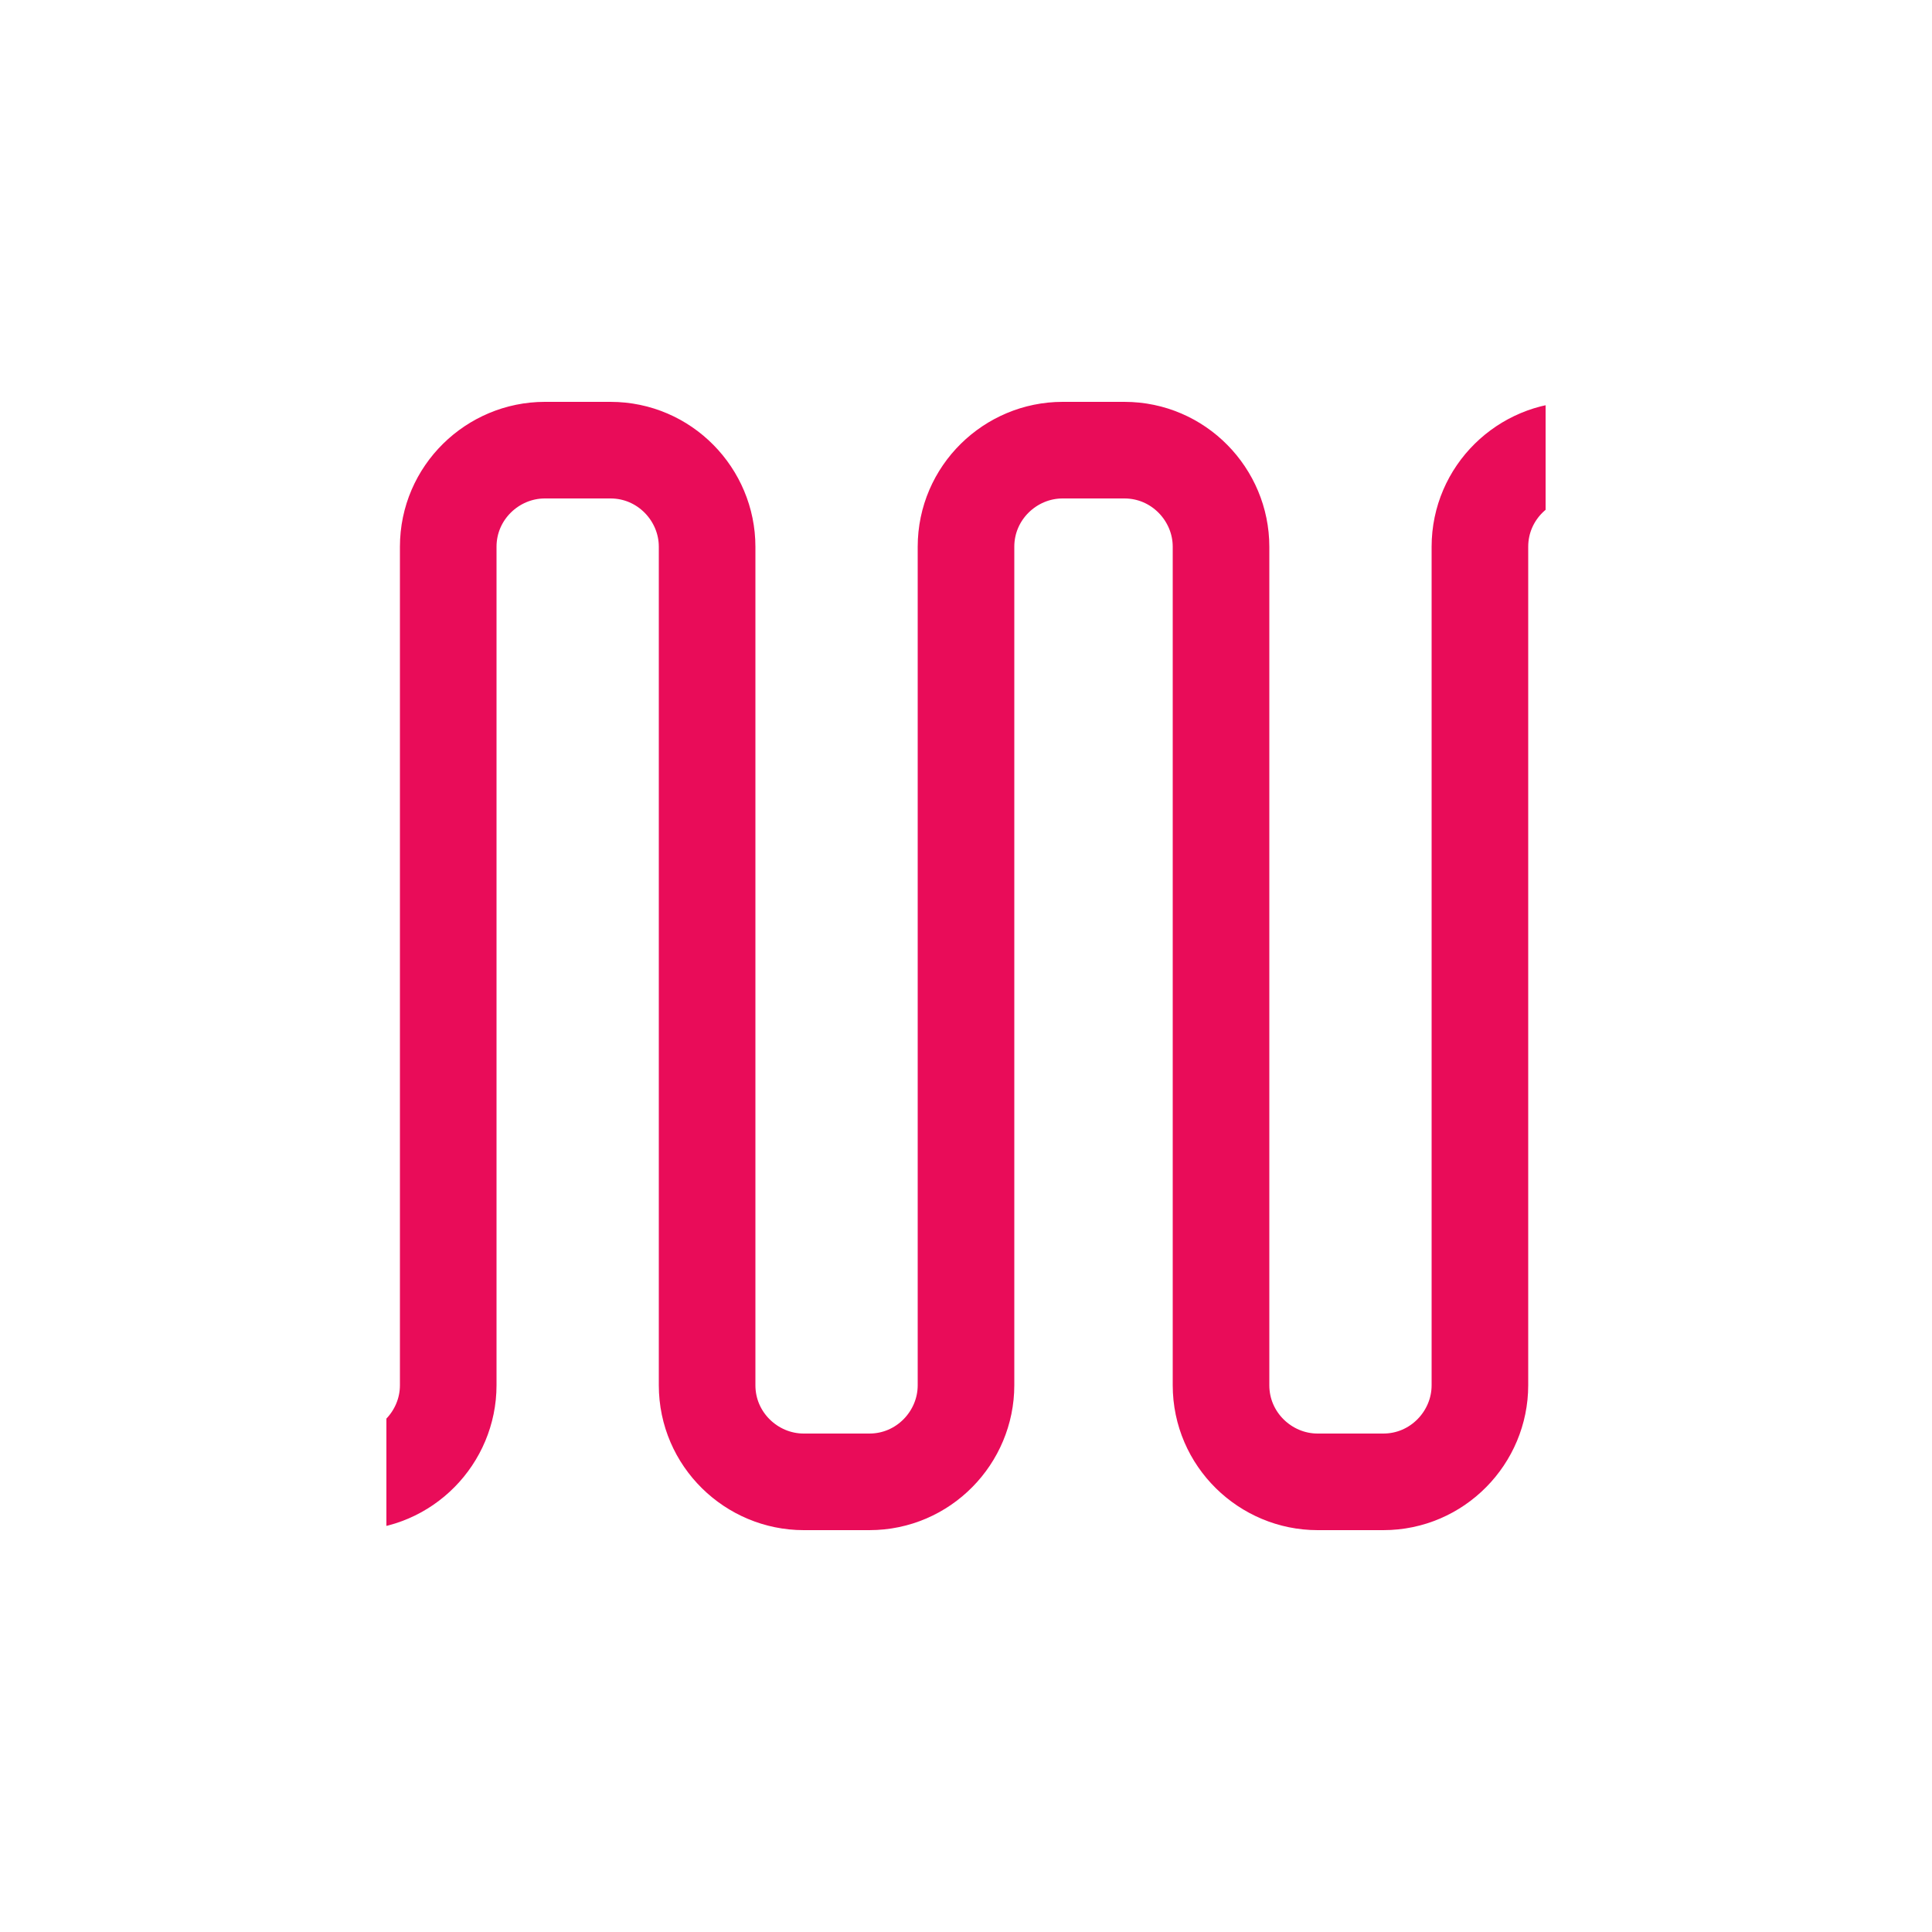 <svg xmlns="http://www.w3.org/2000/svg" style="background:#fff;margin:auto;display:block" width="200" height="200" viewBox="0 0 100 100" preserveAspectRatio="xMidYMid"><defs><clipPath id="ldio-4kg7nvwetqg-cp"><path d="M20 0h60v100H20z"/></clipPath></defs><path fill="none" stroke="#e90c59" stroke-width="5" stroke-linecap="round" stroke-linejoin="round" stroke-miterlimit="10" clip-path="url('#ldio-4kg7nvwetqg-cp')" d="M90 76.7V28.3c0-2.7-2.2-5-5-5h-3.4c-2.7 0-5 2.2-5 5v43.4c0 2.7-2.2 5-5 5h-3.4c-2.7 0-5-2.2-5-5V28.3c0-2.7-2.2-5-5-5H55c-2.7 0-5 2.2-5 5v43.4c0 2.7-2.2 5-5 5h-3.4c-2.7 0-5-2.2-5-5V28.3c0-2.7-2.2-5-5-5h-3.4c-2.7 0-5 2.2-5 5v43.4c0 2.7-2.2 5-5 5H15c-2.7 0-5-2.2-5-5V23.3"><animateTransform attributeName="transform" type="translate" repeatCount="indefinite" dur="1s" values="-20 0;7 0" keyTimes="0;1"/><animate attributeName="stroke-dasharray" repeatCount="indefinite" dur="1s" values="0 72 125 232;0 197 125 233" keyTimes="0;1"/></path></svg>
